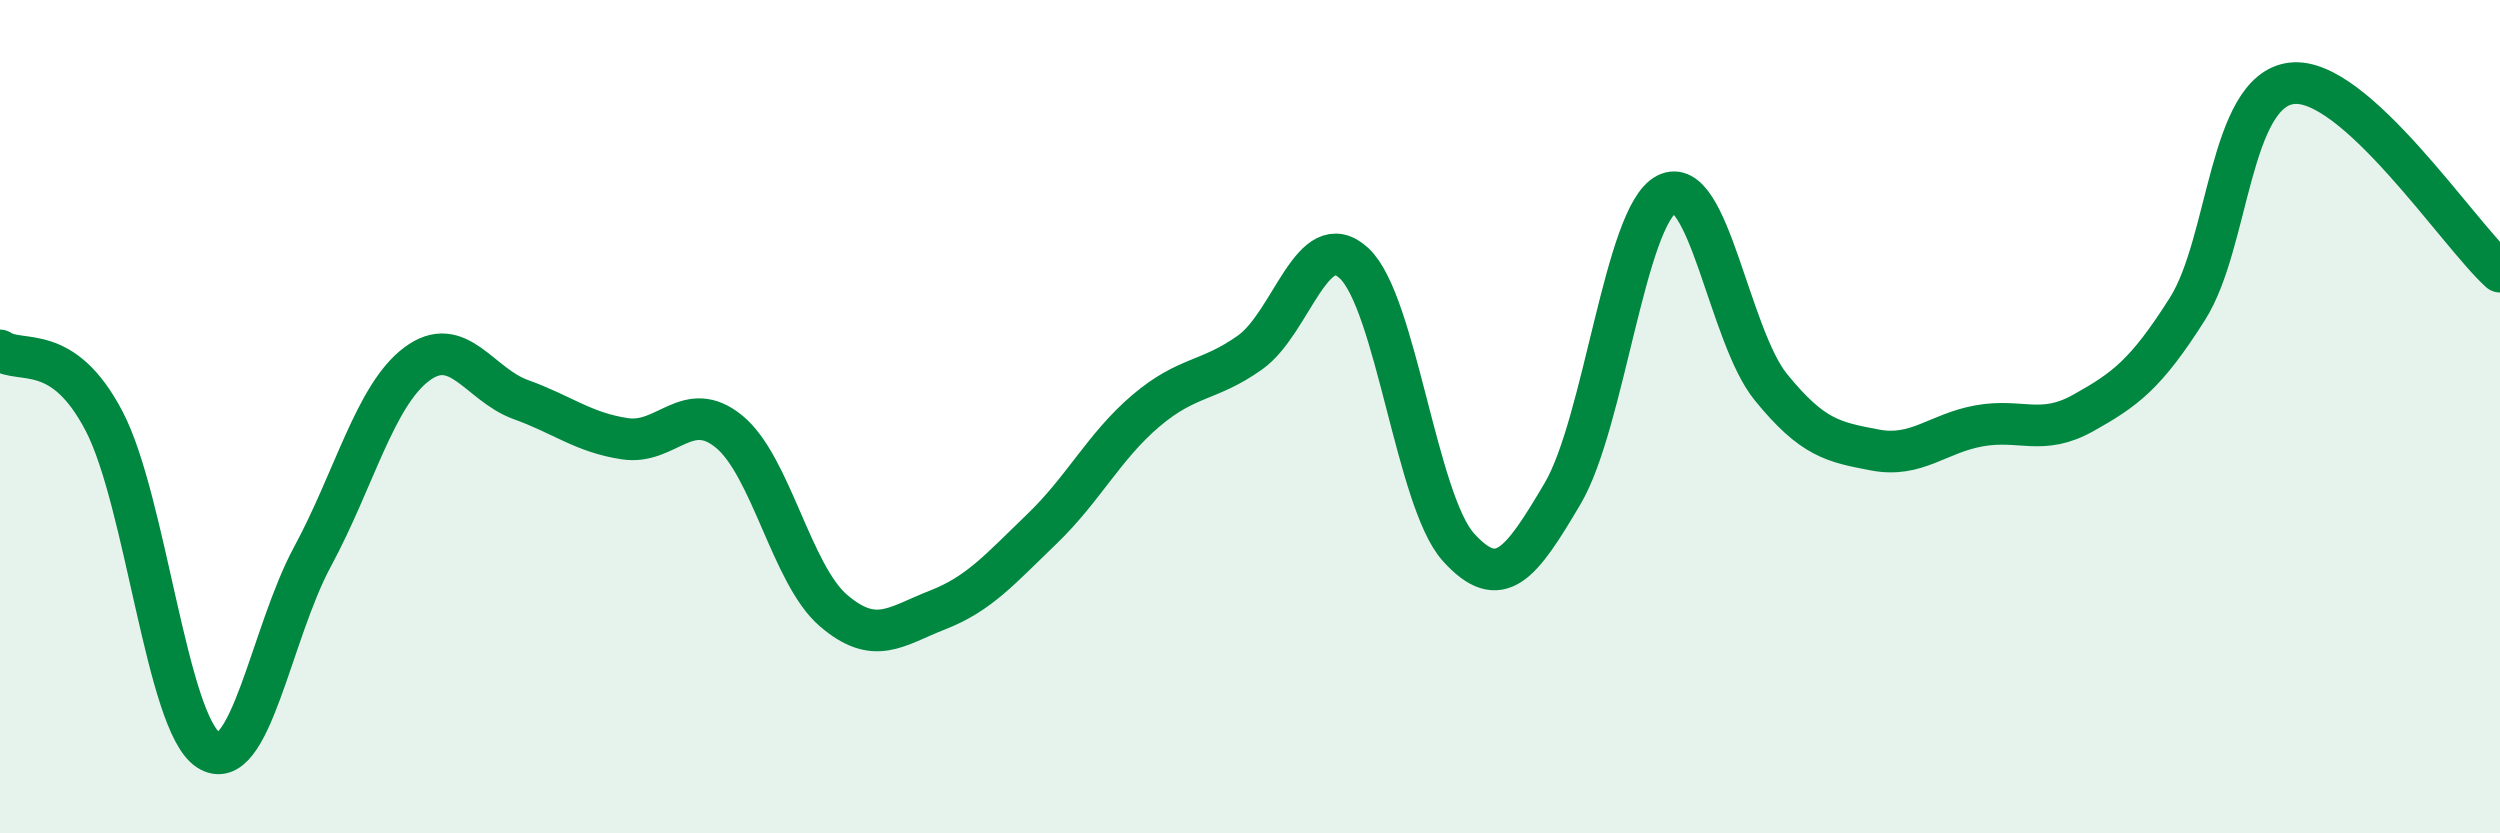 
    <svg width="60" height="20" viewBox="0 0 60 20" xmlns="http://www.w3.org/2000/svg">
      <path
        d="M 0,8.41 C 0.5,8.75 1.5,8.19 2.5,10.11 C 3.5,12.03 4,17.35 5,18 C 6,18.65 6.5,15.21 7.5,13.36 C 8.5,11.51 9,9.49 10,8.74 C 11,7.99 11.5,9.23 12.5,9.59 C 13.5,9.95 14,10.38 15,10.53 C 16,10.68 16.5,9.54 17.5,10.36 C 18.5,11.18 19,13.79 20,14.65 C 21,15.51 21.5,15.03 22.5,14.64 C 23.5,14.25 24,13.66 25,12.7 C 26,11.74 26.5,10.71 27.5,9.86 C 28.5,9.01 29,9.17 30,8.46 C 31,7.75 31.5,5.39 32.5,6.32 C 33.5,7.25 34,12.02 35,13.13 C 36,14.24 36.5,13.54 37.5,11.85 C 38.5,10.16 39,5.17 40,4.66 C 41,4.15 41.5,8.06 42.5,9.29 C 43.5,10.52 44,10.61 45,10.8 C 46,10.99 46.5,10.4 47.5,10.22 C 48.5,10.04 49,10.47 50,9.91 C 51,9.35 51.5,8.99 52.5,7.41 C 53.5,5.83 53.5,2.18 55,2 C 56.5,1.82 59,5.62 60,6.52L60 20L0 20Z"
        fill="#008740"
        opacity="0.1"
        stroke-linecap="round"
        stroke-linejoin="round"
      />
      <path
        d="M 0,8.41 C 0.5,8.75 1.5,8.19 2.5,10.11 C 3.5,12.03 4,17.35 5,18 C 6,18.65 6.5,15.21 7.5,13.36 C 8.5,11.51 9,9.49 10,8.74 C 11,7.99 11.5,9.23 12.5,9.59 C 13.5,9.95 14,10.38 15,10.53 C 16,10.68 16.5,9.54 17.5,10.36 C 18.5,11.18 19,13.79 20,14.65 C 21,15.51 21.5,15.03 22.5,14.64 C 23.5,14.25 24,13.66 25,12.7 C 26,11.74 26.5,10.71 27.5,9.86 C 28.5,9.01 29,9.17 30,8.46 C 31,7.75 31.5,5.39 32.5,6.32 C 33.5,7.25 34,12.02 35,13.13 C 36,14.24 36.5,13.54 37.5,11.85 C 38.5,10.16 39,5.17 40,4.66 C 41,4.15 41.5,8.06 42.5,9.29 C 43.5,10.52 44,10.61 45,10.8 C 46,10.99 46.5,10.4 47.5,10.22 C 48.5,10.04 49,10.47 50,9.91 C 51,9.35 51.5,8.99 52.5,7.41 C 53.5,5.83 53.5,2.18 55,2 C 56.5,1.82 59,5.62 60,6.52"
        stroke="#008740"
        stroke-width="1"
        fill="none"
        stroke-linecap="round"
        stroke-linejoin="round"
      />
    </svg>
  